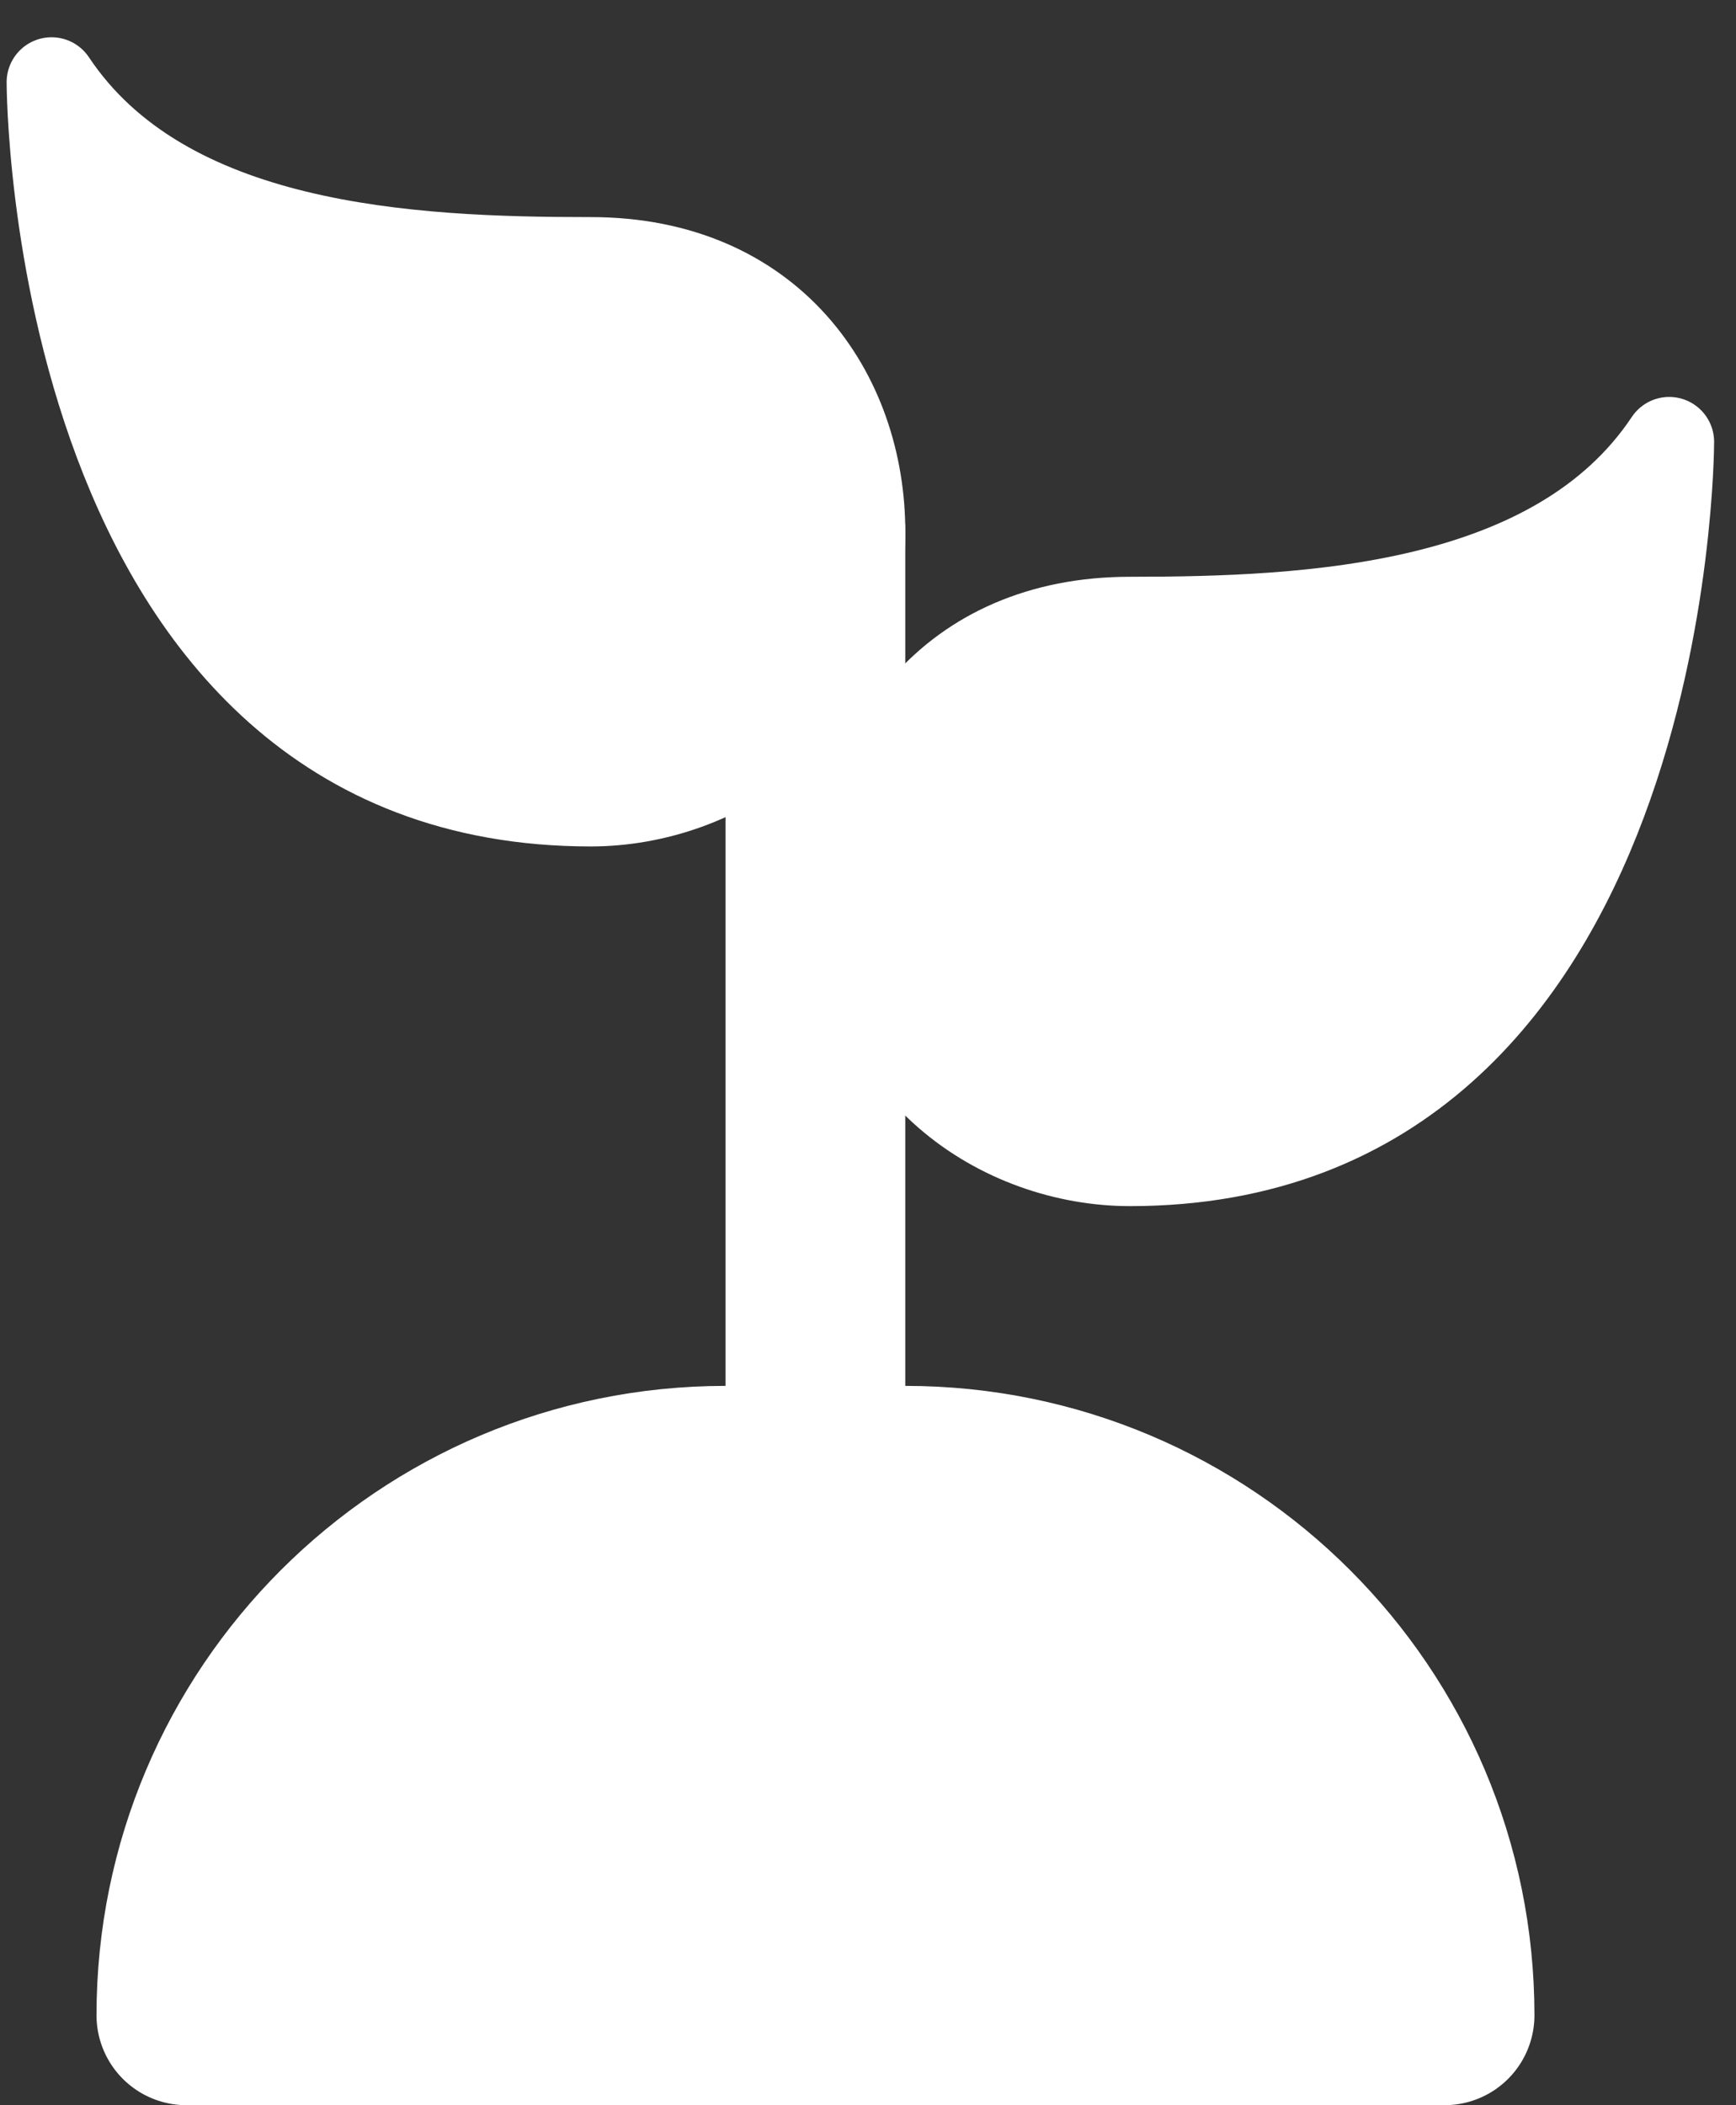 <?xml version="1.0" encoding="UTF-8"?> <svg xmlns="http://www.w3.org/2000/svg" width="33" height="40" viewBox="0 0 33 40" fill="none"><rect x="0" y="0" width="33" height="40" fill="#333333" stroke="none"/> <path d="M15.5 10.104V28.896" stroke="white" stroke-width="3.417" stroke-miterlimit="10" stroke-linecap="round" stroke-linejoin="round"></path> <path d="M21.48 22.063C19.079 22.063 16.355 20.354 16.355 16.938C16.355 14.322 18.064 11.813 21.48 11.813C24.897 11.813 29.595 11.599 31.73 8.396C31.73 8.396 31.73 22.063 21.48 22.063Z" fill="white" stroke="white" stroke-width="1.708" stroke-miterlimit="10" stroke-linecap="round" stroke-linejoin="round"></path> <path d="M11.23 15.229C13.632 15.229 16.355 13.521 16.355 10.104C16.355 7.489 14.647 4.979 11.23 4.979C7.814 4.979 3.116 4.766 0.98 1.562C0.98 1.562 0.98 15.229 11.23 15.229Z" fill="white" stroke="white" stroke-width="1.708" stroke-miterlimit="10" stroke-linecap="round" stroke-linejoin="round"></path> <path d="M27.46 38.291H3.543C3.543 32.63 8.132 28.041 13.793 28.041H17.21C22.871 28.041 27.46 32.63 27.46 38.291Z" fill="white" stroke="white" stroke-width="3.417" stroke-miterlimit="10" stroke-linecap="round" stroke-linejoin="round"></path> </svg> 